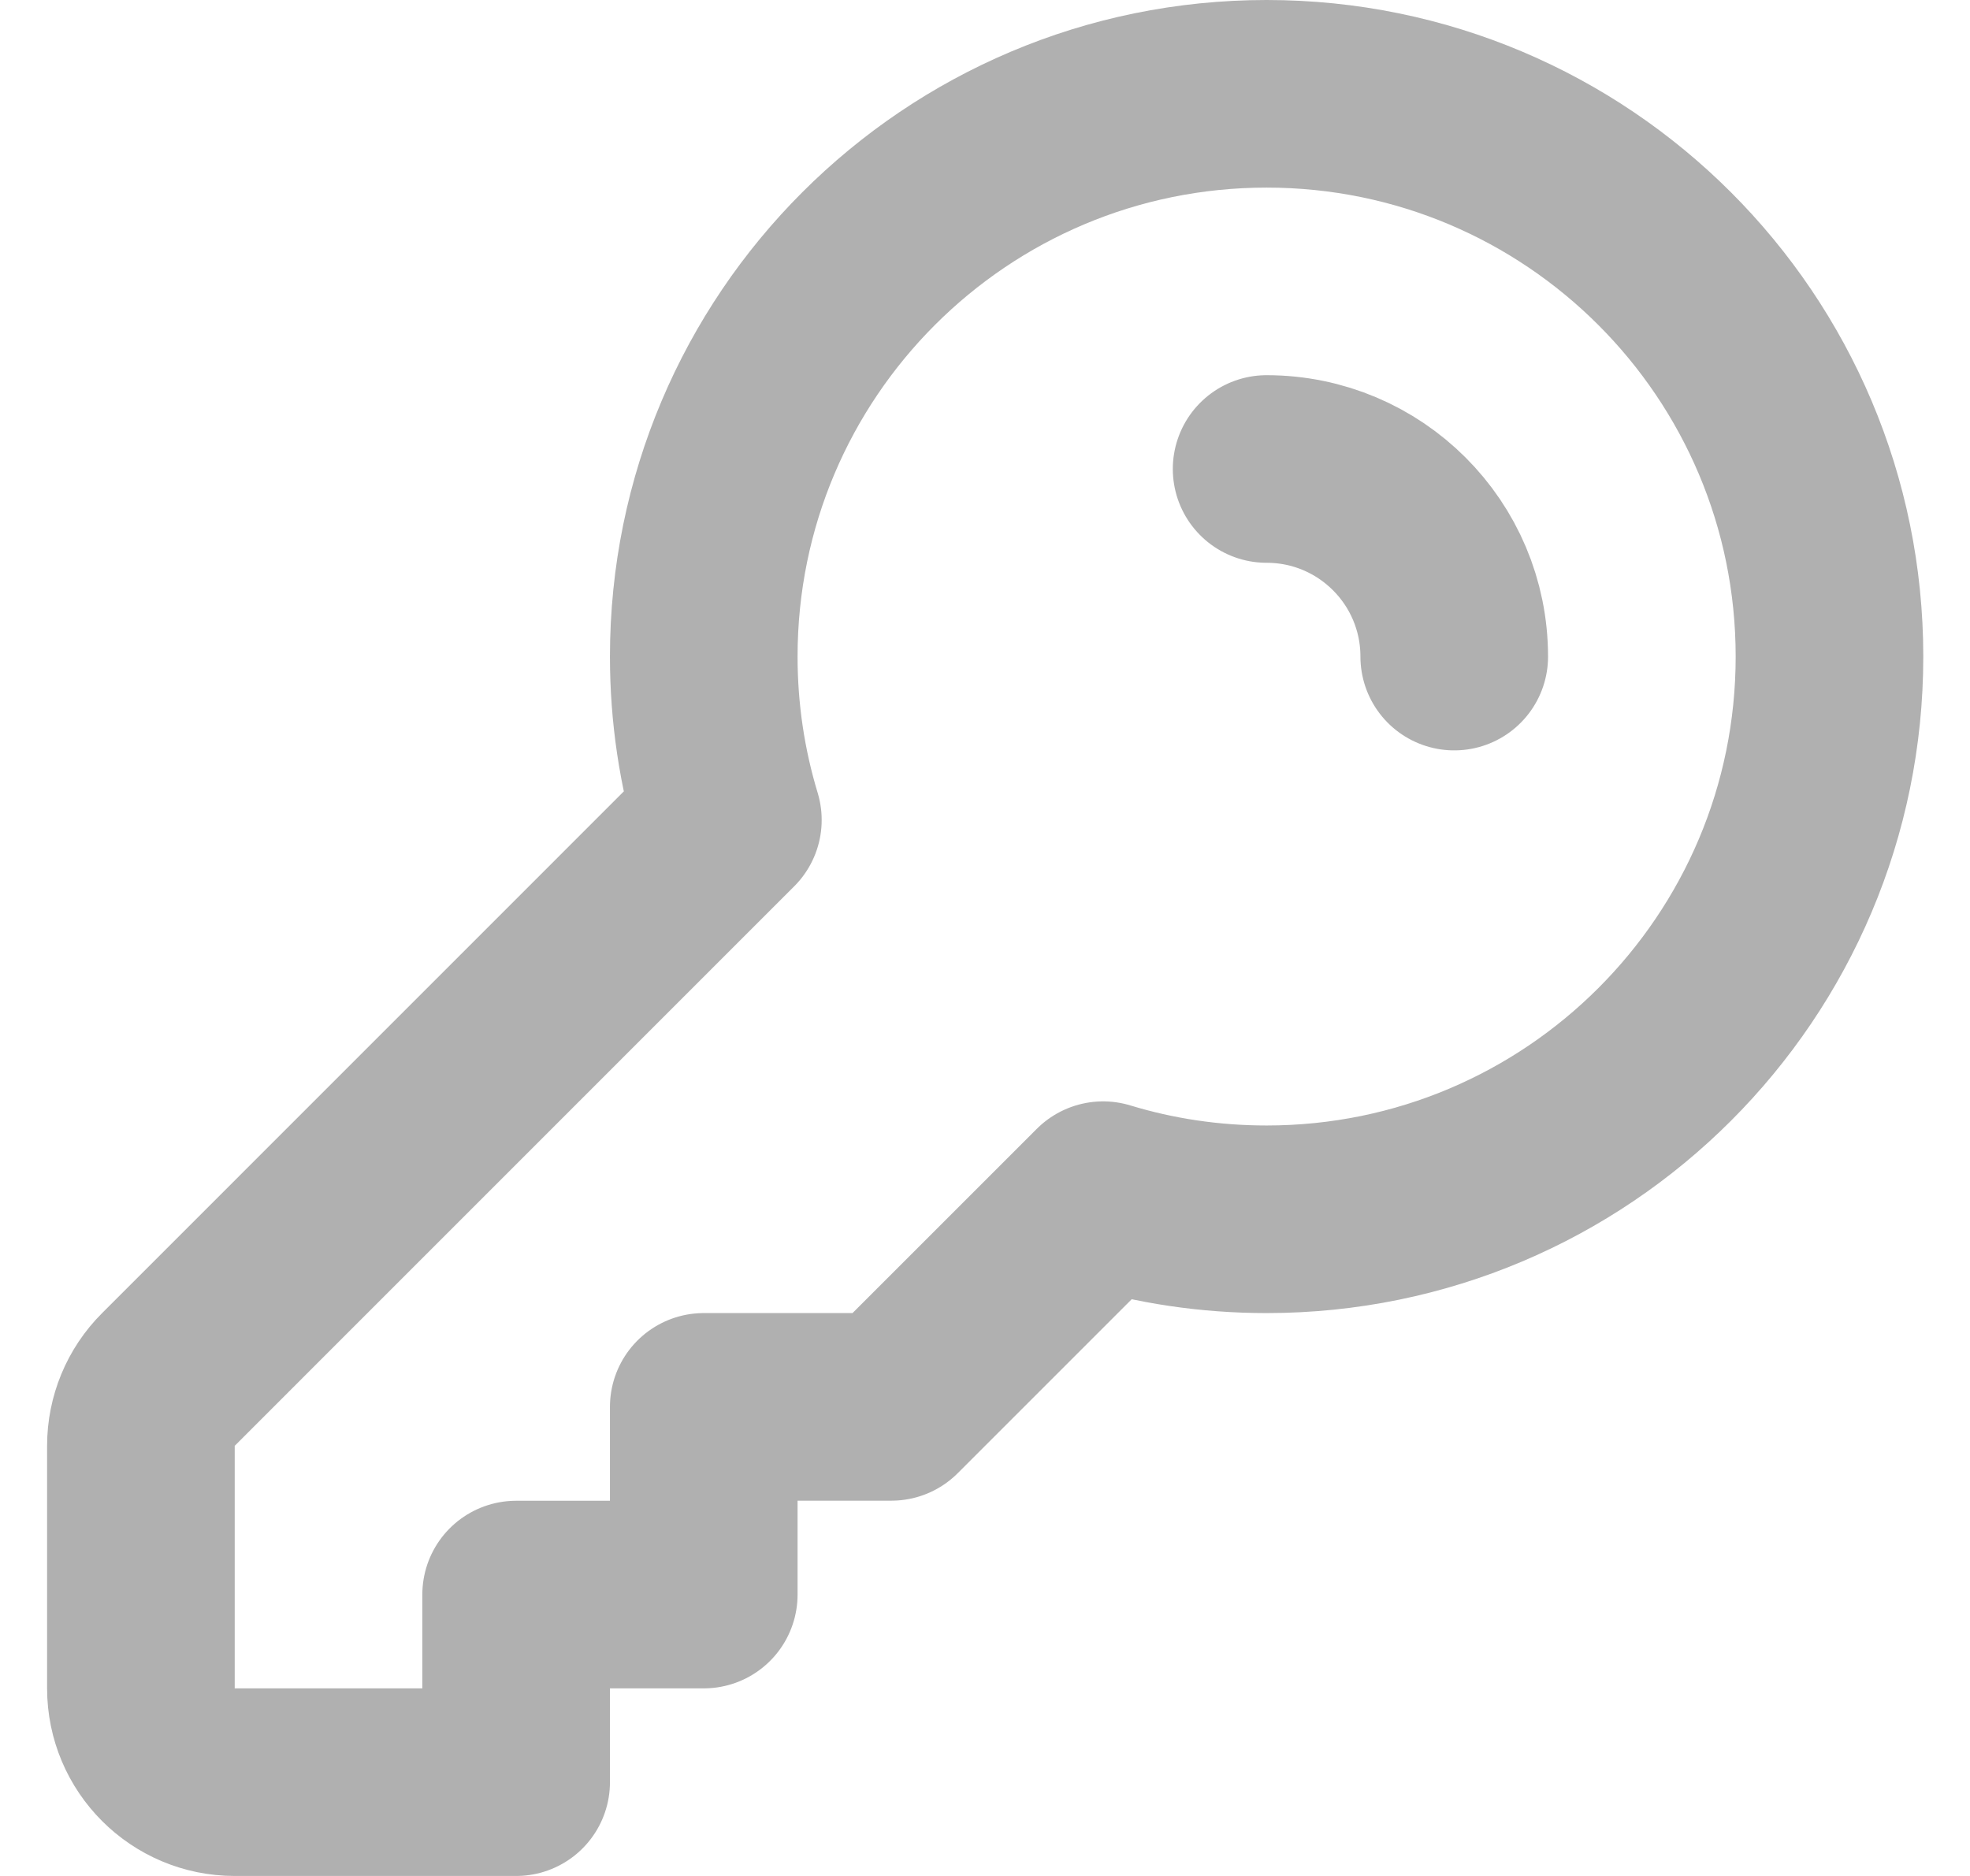 <svg width="21" height="20" viewBox="0 0 21 20" fill="none" xmlns="http://www.w3.org/2000/svg">
<path d="M13.502 5C14.607 5 15.502 5.895 15.502 7M19.502 7C19.502 10.313 16.816 12.999 13.502 12.999C12.896 12.999 12.311 12.91 11.759 12.742L9.502 14.999H7.502V17H5.502V19H2.502C1.95 19 1.502 18.552 1.502 18V15.414C1.502 15.149 1.607 14.894 1.795 14.707L7.759 8.742C7.592 8.191 7.502 7.606 7.502 7C7.502 3.686 10.188 1 13.502 1C16.816 1 19.502 3.686 19.502 7Z" stroke="#B0B0B0" stroke-width="2" stroke-linecap="round" stroke-linejoin="round"/>
</svg>
